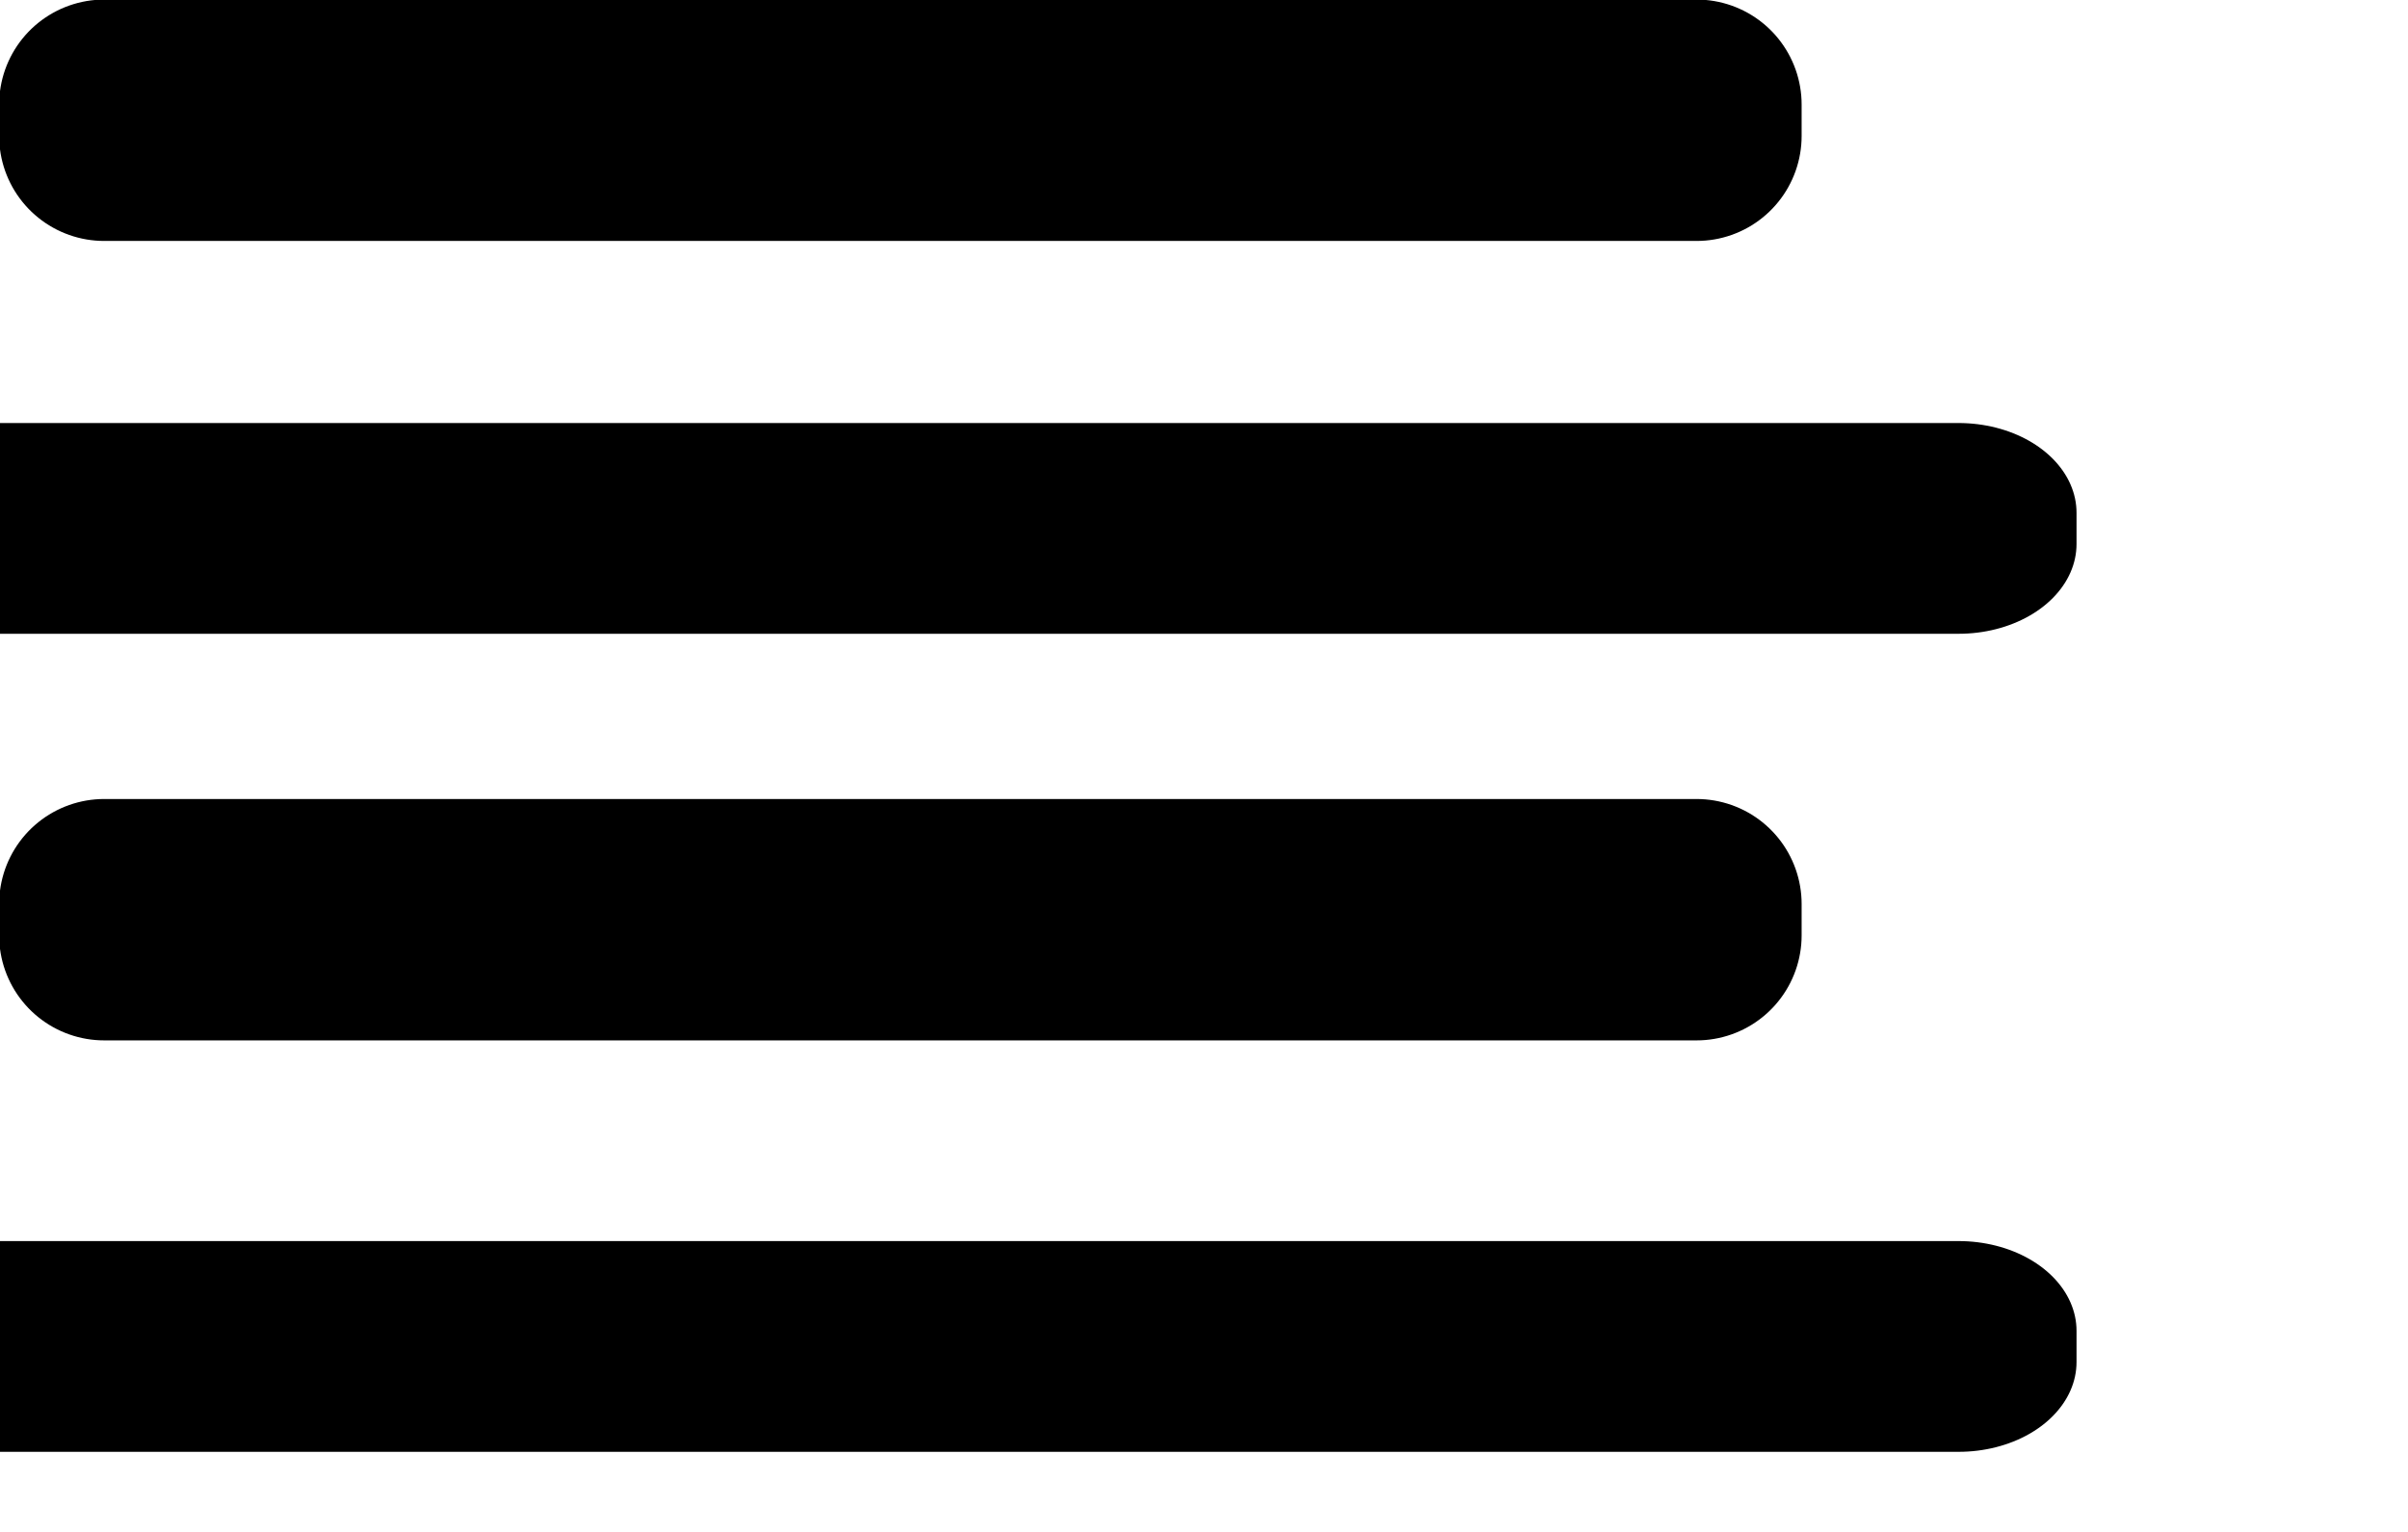<?xml version="1.0" encoding="UTF-8" standalone="no"?>
<!DOCTYPE svg PUBLIC "-//W3C//DTD SVG 1.1//EN" "http://www.w3.org/Graphics/SVG/1.1/DTD/svg11.dtd">
<svg width="100%" height="100%" viewBox="0 0 11 7" version="1.1" xmlns="http://www.w3.org/2000/svg" xmlns:xlink="http://www.w3.org/1999/xlink" xml:space="preserve" xmlns:serif="http://www.serif.com/" style="fill-rule:evenodd;clip-rule:evenodd;stroke-linecap:round;stroke-linejoin:round;stroke-miterlimit:1.5;">
    <g transform="matrix(1,0,0,1,-3513.46,-1211.91)">
        <g transform="matrix(1,0,0,1,3237.03,786.104)">
            <g transform="matrix(1,0,0,1,58.356,-61.28)">
                <g transform="matrix(1,0,0,1,-4440.95,-802.166)">
                    <rect x="4659.5" y="1289.73" width="7.274" height="0.143" style="fill:none;stroke:black;stroke-width:0.96px;"/>
                </g>
                <g transform="matrix(1,0,0,1,-4440.95,-798.513)">
                    <rect x="4659.5" y="1289.73" width="7.274" height="0.143" style="fill:none;stroke:black;stroke-width:0.96px;"/>
                </g>
                <g transform="matrix(1.314,0,0,1,-5905.12,-800.301)">
                    <rect x="4659.5" y="1289.73" width="7.274" height="0.143" style="fill:none;stroke:black;stroke-width:0.82px;"/>
                </g>
                <g transform="matrix(1.314,0,0,1,-5905.12,-796.563)">
                    <rect x="4659.5" y="1289.73" width="7.274" height="0.143" style="fill:none;stroke:black;stroke-width:0.82px;"/>
                </g>
            </g>
        </g>
    </g>
</svg>
